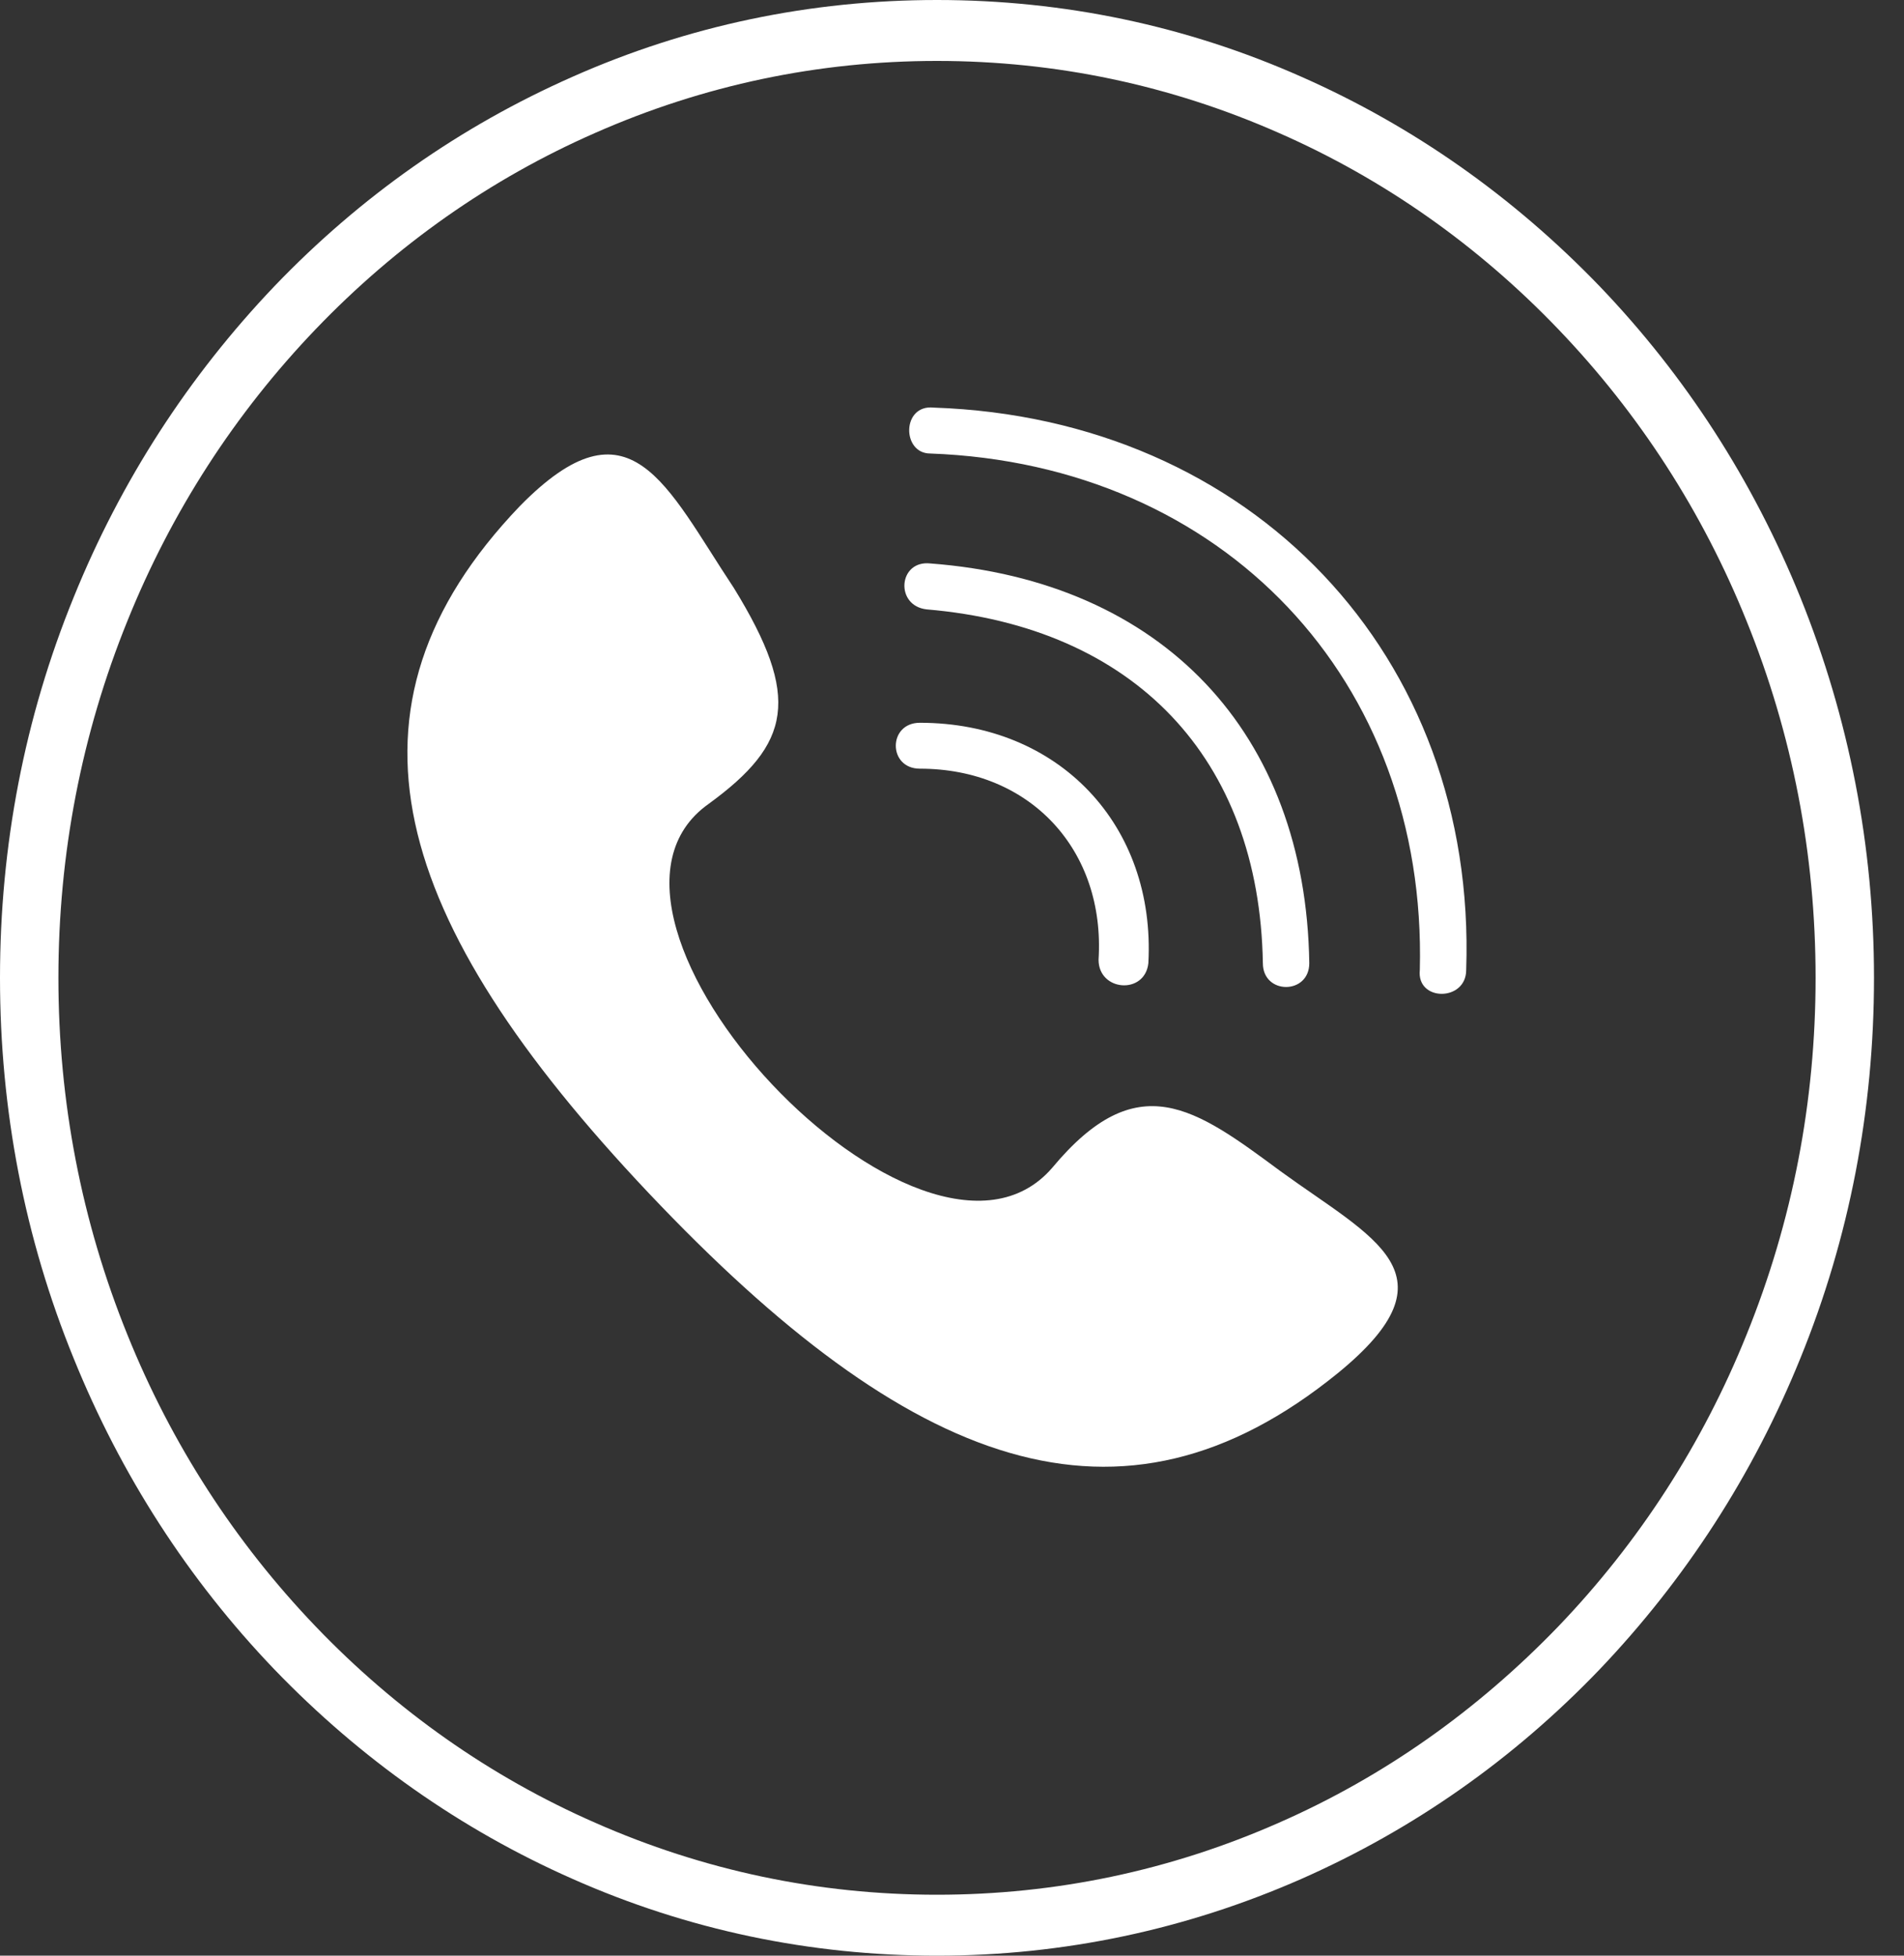 <svg width="37" height="38" viewBox="0 0 37 38" fill="none" xmlns="http://www.w3.org/2000/svg">
<rect x="0" y="0" width="37" height="38" fill="#333333" stroke="none"/>
<path d="M13.771 15.62C15.373 14.452 15.574 13.559 14.26 11.423C12.936 9.43 12.246 7.645 10.098 9.838C6.348 13.759 7.594 17.879 12.601 23.177C17.674 28.541 21.77 30.117 25.999 26.68C28.358 24.753 26.689 24.069 24.886 22.759C23.218 21.525 22.105 20.699 20.446 22.693C17.943 25.588 10.654 17.822 13.771 15.62ZM18.077 8.812C17.521 8.812 17.521 7.854 18.144 7.92C24.321 8.129 28.703 12.733 28.492 18.848C28.492 19.465 27.524 19.465 27.591 18.848C27.735 13.218 23.774 9.021 18.077 8.812ZM25.443 18.715C25.443 19.332 24.541 19.332 24.541 18.715C24.474 14.727 22.038 12.183 18.01 11.841C17.387 11.774 17.454 10.882 18.077 10.948C22.594 11.29 25.376 14.243 25.443 18.715ZM22.316 18.715C22.249 19.332 21.348 19.265 21.348 18.648C21.482 16.521 20.024 14.936 17.876 14.936C17.252 14.936 17.252 14.044 17.876 14.044C20.58 14.044 22.46 16.037 22.316 18.715Z" fill="white"/>
<path d="M18.208 38C15.75 38 13.364 37.502 11.121 36.506C8.951 35.547 7.006 34.176 5.331 32.437C3.656 30.689 2.35 28.66 1.432 26.395C0.477 24.055 0 21.565 0 19C0 16.435 0.477 13.945 1.432 11.605C2.35 9.34 3.665 7.311 5.331 5.563C7.006 3.815 8.951 2.453 11.121 1.494C13.364 0.498 15.75 0 18.208 0C20.667 0 23.053 0.498 25.295 1.494C27.466 2.453 29.411 3.824 31.086 5.563C32.761 7.311 34.066 9.34 34.985 11.605C35.93 13.945 36.417 16.435 36.417 19C36.417 21.565 35.939 24.055 34.985 26.395C34.066 28.66 32.752 30.689 31.086 32.437C29.411 34.185 27.466 35.547 25.295 36.506C23.053 37.493 20.667 38 18.208 38ZM18.208 1.184C15.903 1.184 13.67 1.654 11.563 2.584C9.527 3.477 7.699 4.764 6.132 6.399C4.566 8.034 3.332 9.942 2.476 12.065C1.585 14.264 1.135 16.595 1.135 19C1.135 21.405 1.585 23.736 2.476 25.935C3.332 28.058 4.566 29.966 6.132 31.601C7.699 33.236 9.527 34.523 11.563 35.416C13.67 36.346 15.903 36.816 18.208 36.816C20.514 36.816 22.747 36.346 24.854 35.416C26.889 34.523 28.708 33.236 30.284 31.601C31.851 29.966 33.085 28.058 33.94 25.935C34.832 23.736 35.282 21.405 35.282 19C35.282 16.595 34.832 14.264 33.94 12.065C33.085 9.942 31.851 8.034 30.284 6.399C28.717 4.764 26.889 3.477 24.854 2.584C22.747 1.654 20.514 1.184 18.208 1.184Z" fill="white"/>
</svg>
